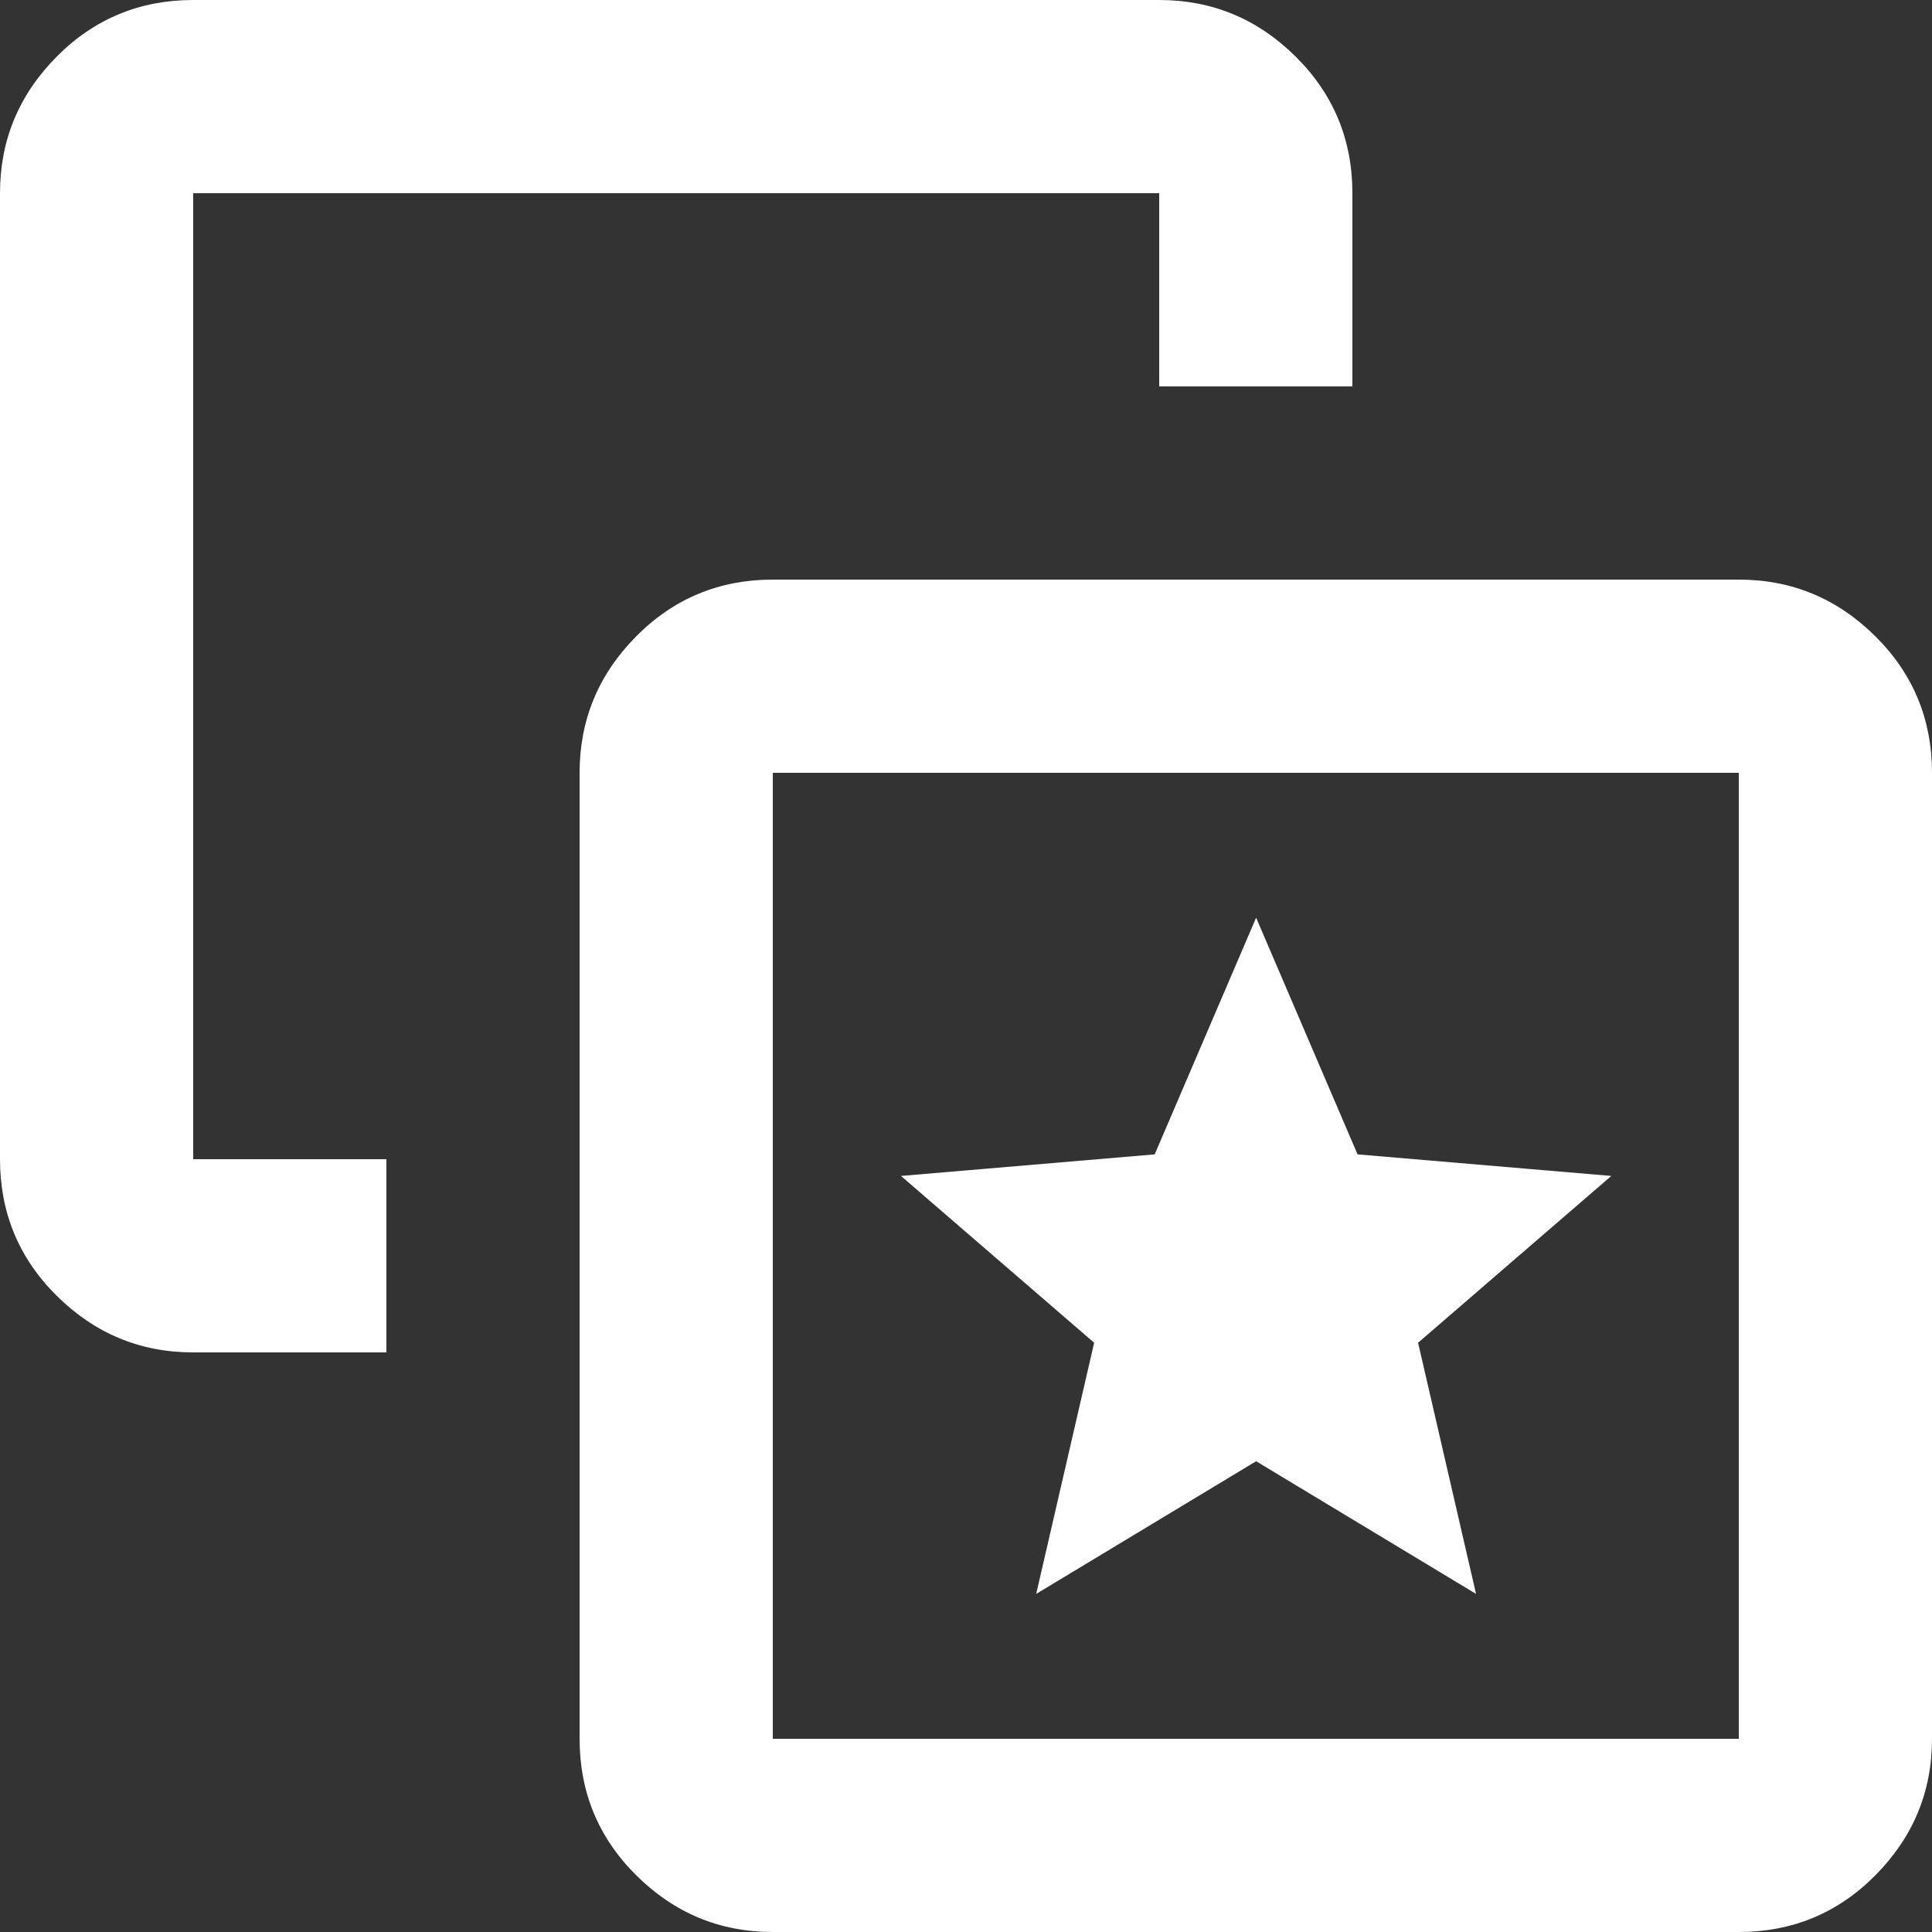 <?xml version="1.0" encoding="UTF-8"?>
<svg id="Ebene_1" xmlns="http://www.w3.org/2000/svg" version="1.1" viewBox="0 0 60 60">
  <rect x="0" y="0" width="60" height="60" fill="#333333" stroke="none"/>
  <!-- Generator: Adobe Illustrator 29.4.0, SVG Export Plug-In . SVG Version: 2.1.0 Build 152)  -->
  <defs>
    <style>
      .st0 {
        fill: #fff;
      }
    </style>
  </defs>
  <path class="st0" d="M32.18,49.5l6.83-4.12,6.83,4.12-1.8-7.8,6-5.18-7.88-.67-3.15-7.35-3.15,7.35-7.88.67,6,5.18-1.8,7.8ZM12,36v6h-6c-1.65,0-3.06-.59-4.24-1.76S0,37.65,0,36V6C0,4.35.59,2.94,1.76,1.76S4.35,0,6,0h30C37.65,0,39.06.59,40.24,1.76s1.76,2.59,1.76,4.24v6h-6v-6H6v30h6ZM24,60c-1.65,0-3.06-.59-4.24-1.76s-1.76-2.59-1.76-4.24v-30c0-1.65.59-3.06,1.76-4.24s2.59-1.76,4.24-1.76h30c1.65,0,3.06.59,4.24,1.76s1.76,2.59,1.76,4.24v30c0,1.65-.59,3.06-1.76,4.24s-2.59,1.76-4.24,1.76h-30ZM24,54h30v-30h-30v30Z"/>
</svg>